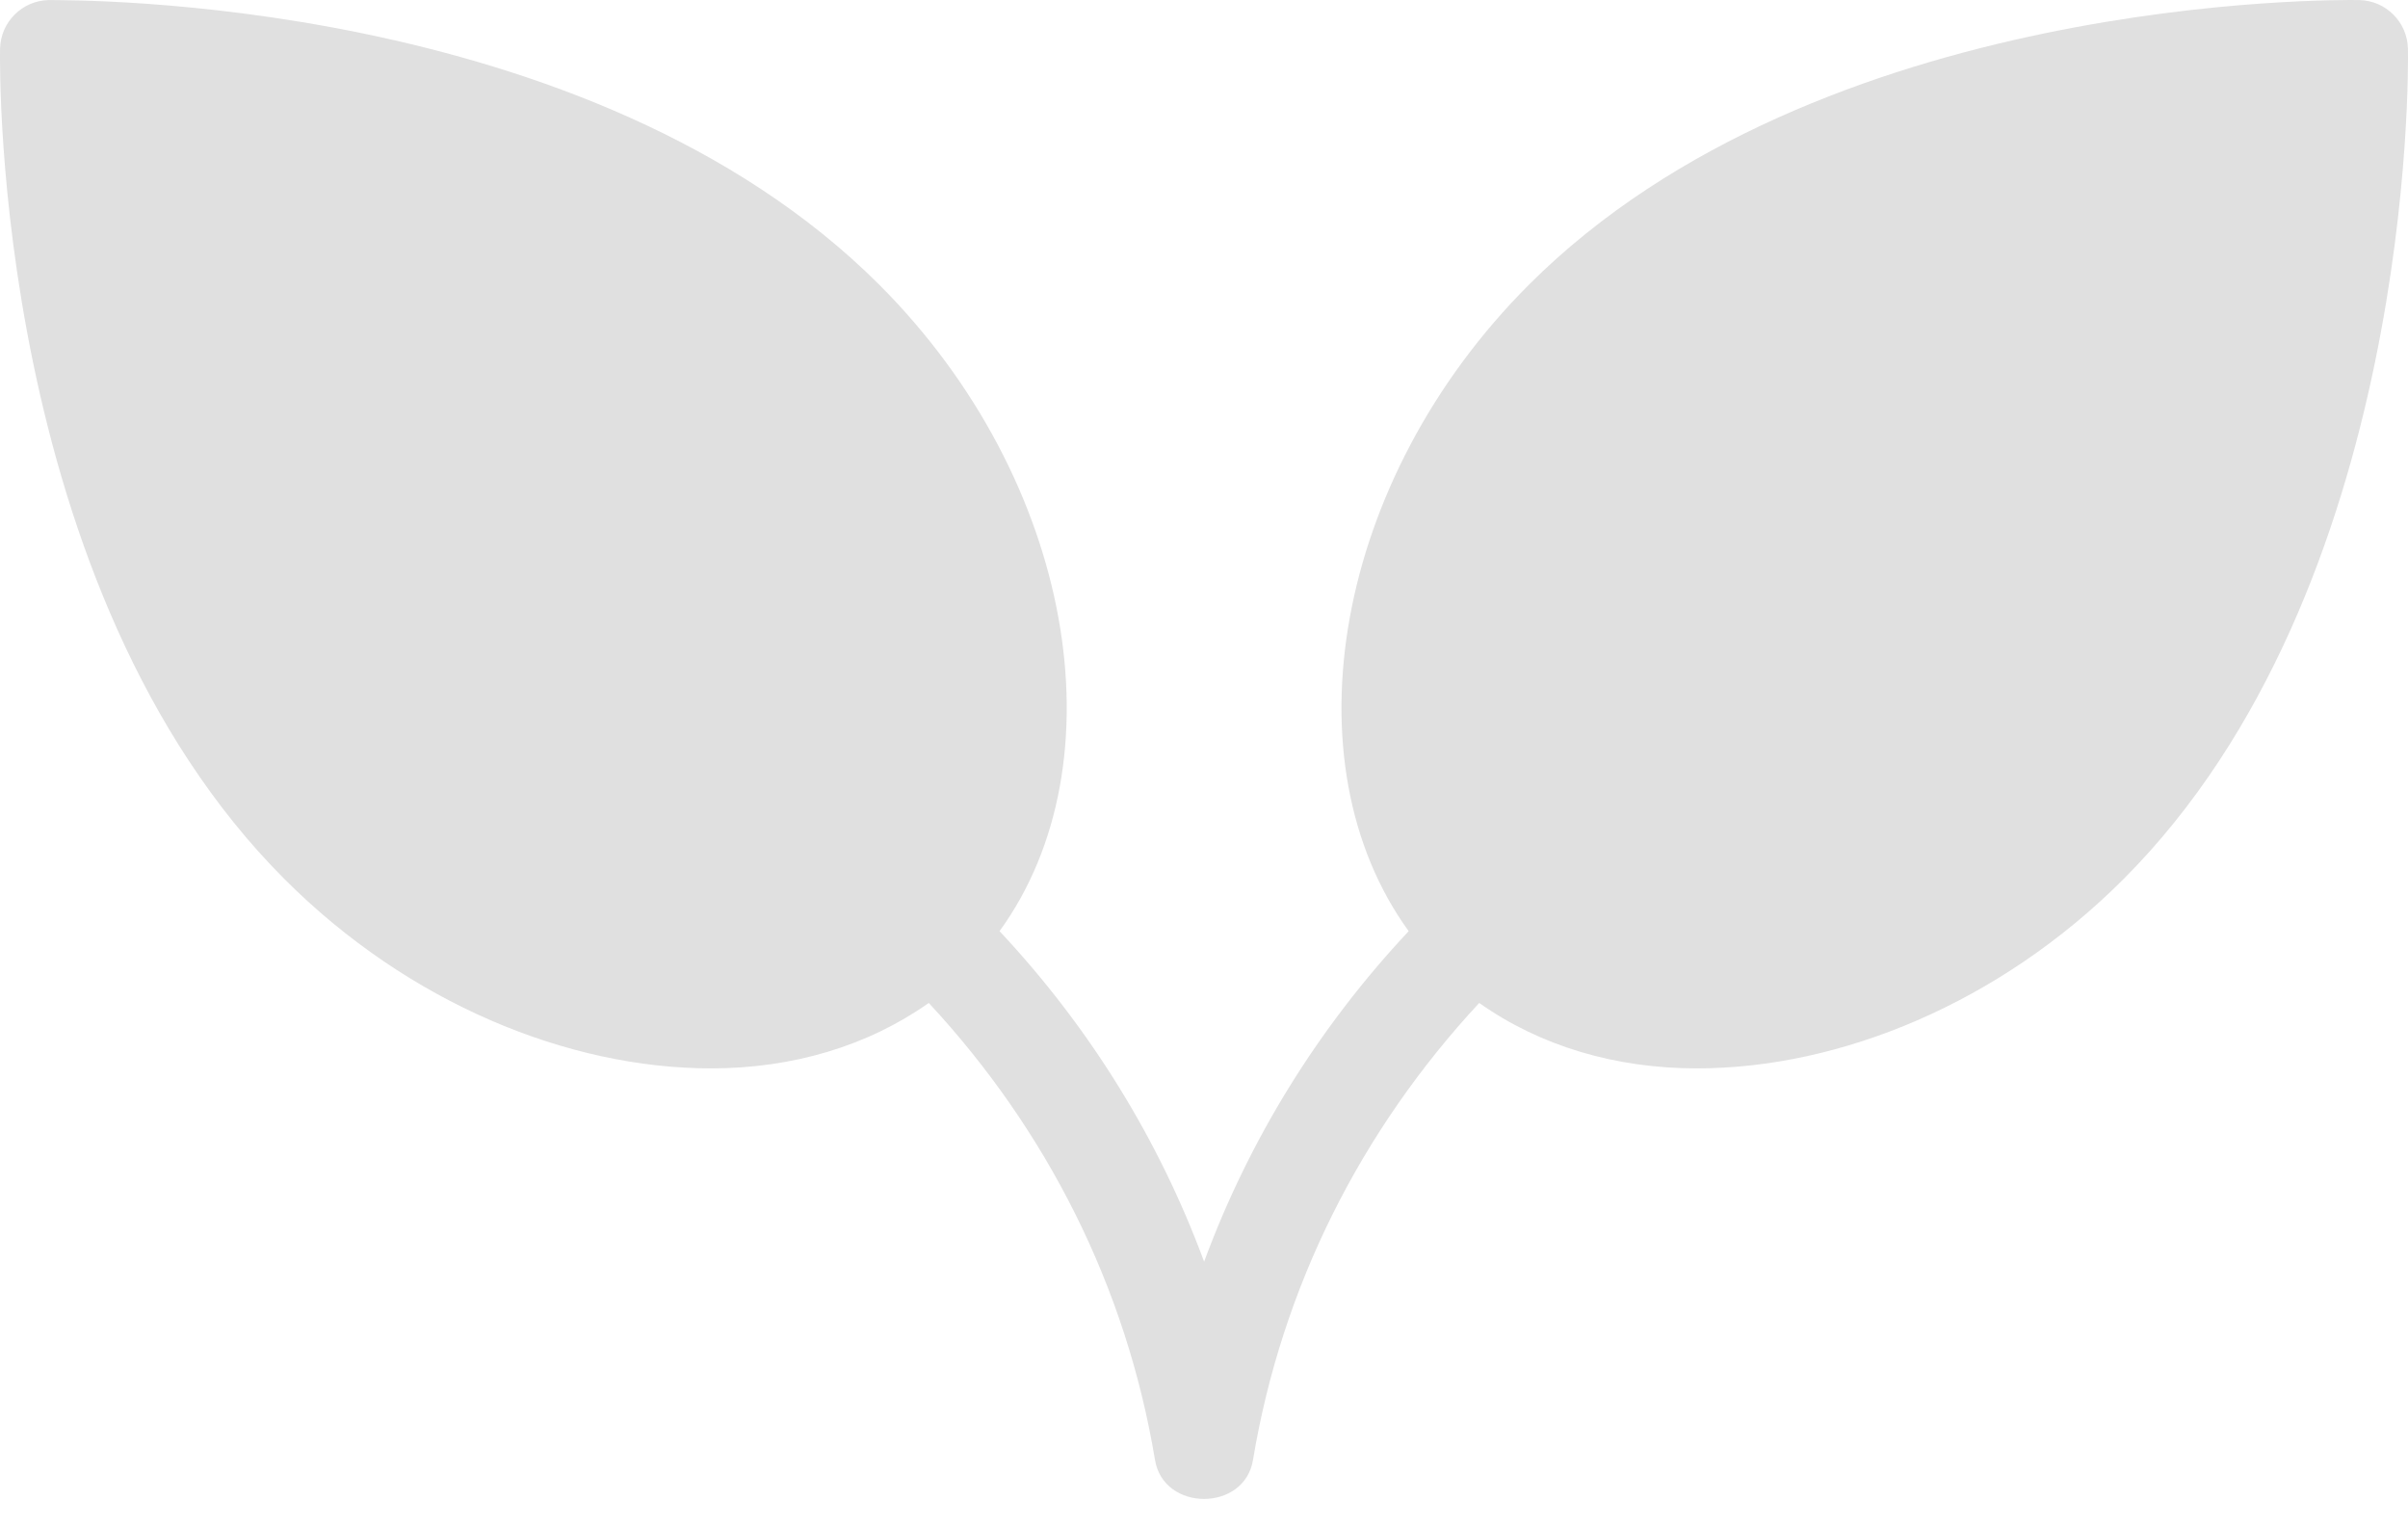 <?xml version="1.0" encoding="UTF-8"?> <svg xmlns="http://www.w3.org/2000/svg" width="41" height="26" viewBox="0 0 41 26" fill="none"><path d="M40.999 0.831C40.99 0.376 40.623 0.009 40.168 0.001C39.798 -0.004 30.98 -0.102 26.03 4.849C22.711 8.17 21.901 12.979 23.985 15.851C22.447 17.492 21.271 19.395 20.502 21.477C19.732 19.397 18.556 17.492 17.019 15.851C19.103 12.979 18.292 8.17 14.973 4.849C10.021 -0.102 1.216 0.008 0.832 0.001C0.377 0.009 0.01 0.376 0.001 0.831C-0.006 1.204 -0.102 10.02 4.849 14.97C6.955 17.076 9.67 18.187 12.108 18.187C13.492 18.187 14.772 17.808 15.814 17.073C17.832 19.246 19.177 21.912 19.666 24.854C19.813 25.737 21.189 25.737 21.334 24.854C21.823 21.912 23.169 19.246 25.186 17.073C26.228 17.81 27.508 18.187 28.892 18.187C31.33 18.187 34.045 17.076 36.151 14.97C41.102 10.02 41.006 1.205 40.999 0.831Z" fill="#E0E0E0"></path></svg> 